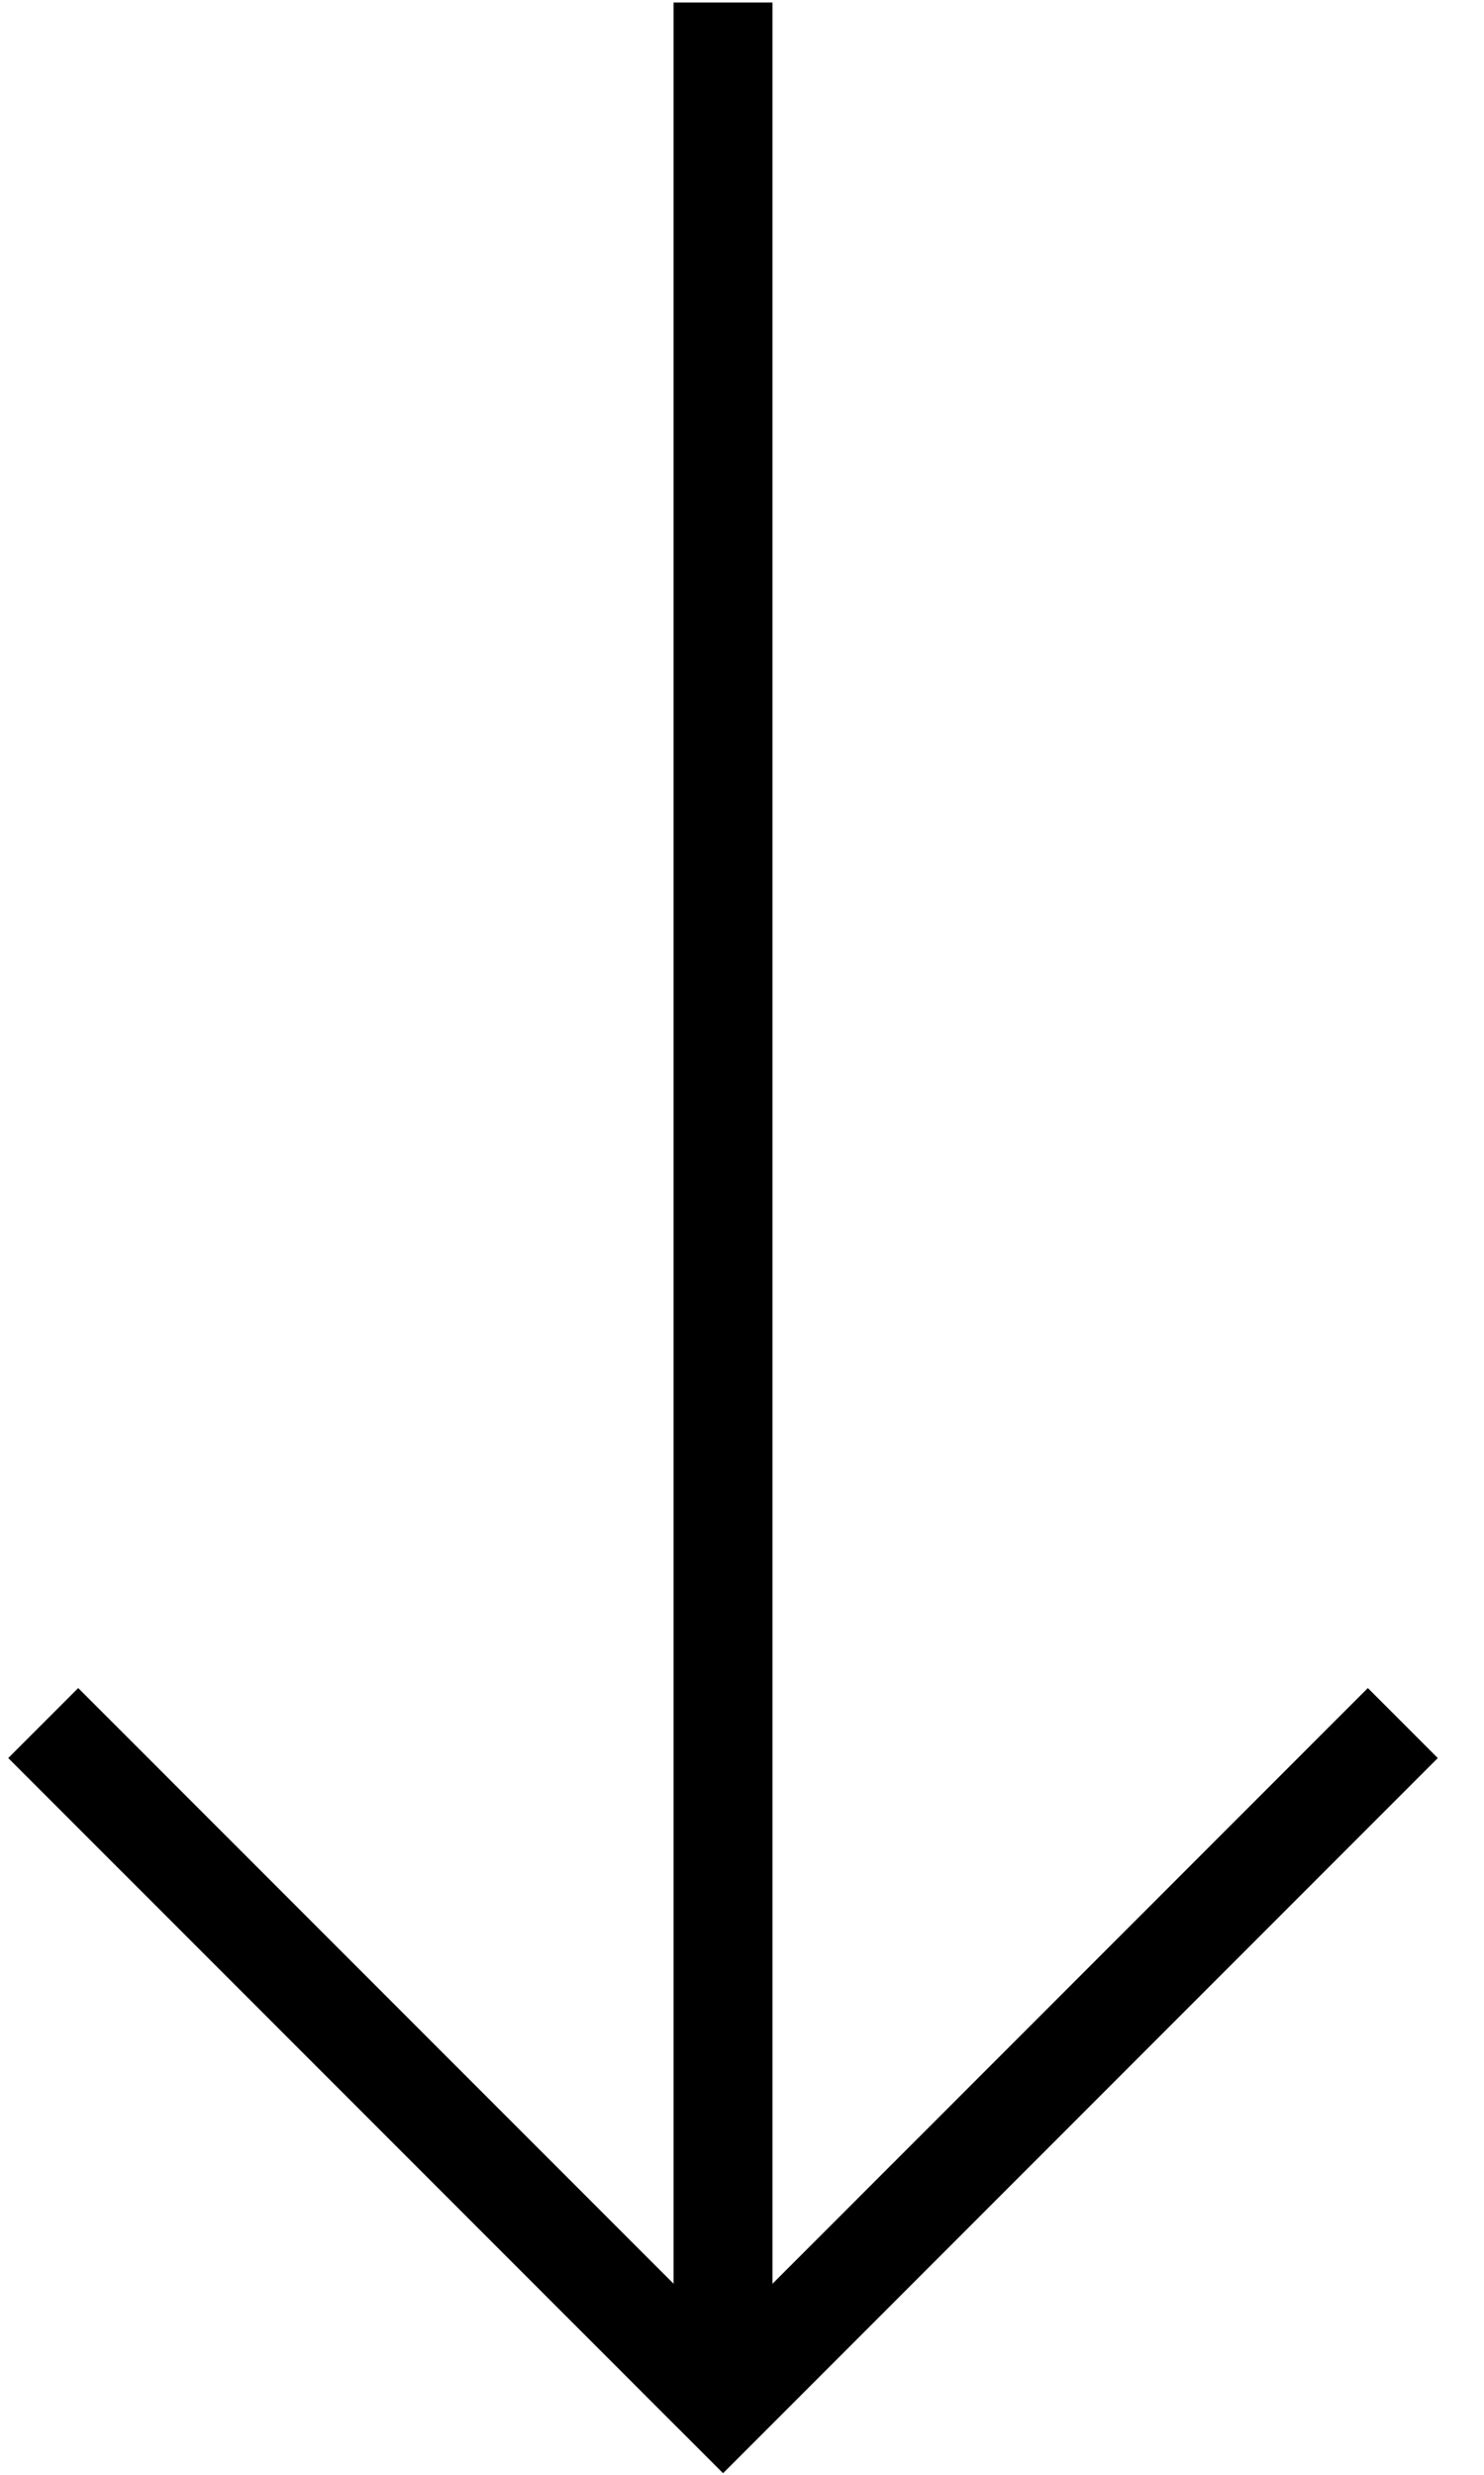 <svg width="30" height="50" viewBox="0 0 30 50" fill="none" xmlns="http://www.w3.org/2000/svg">
<path d="M14.616 0.051L14.616 48.554" stroke="black" stroke-width="2"/>
<path d="M0.874 34.812L14.617 48.554L28.359 34.812" stroke="black" stroke-width="2"/>
</svg>
